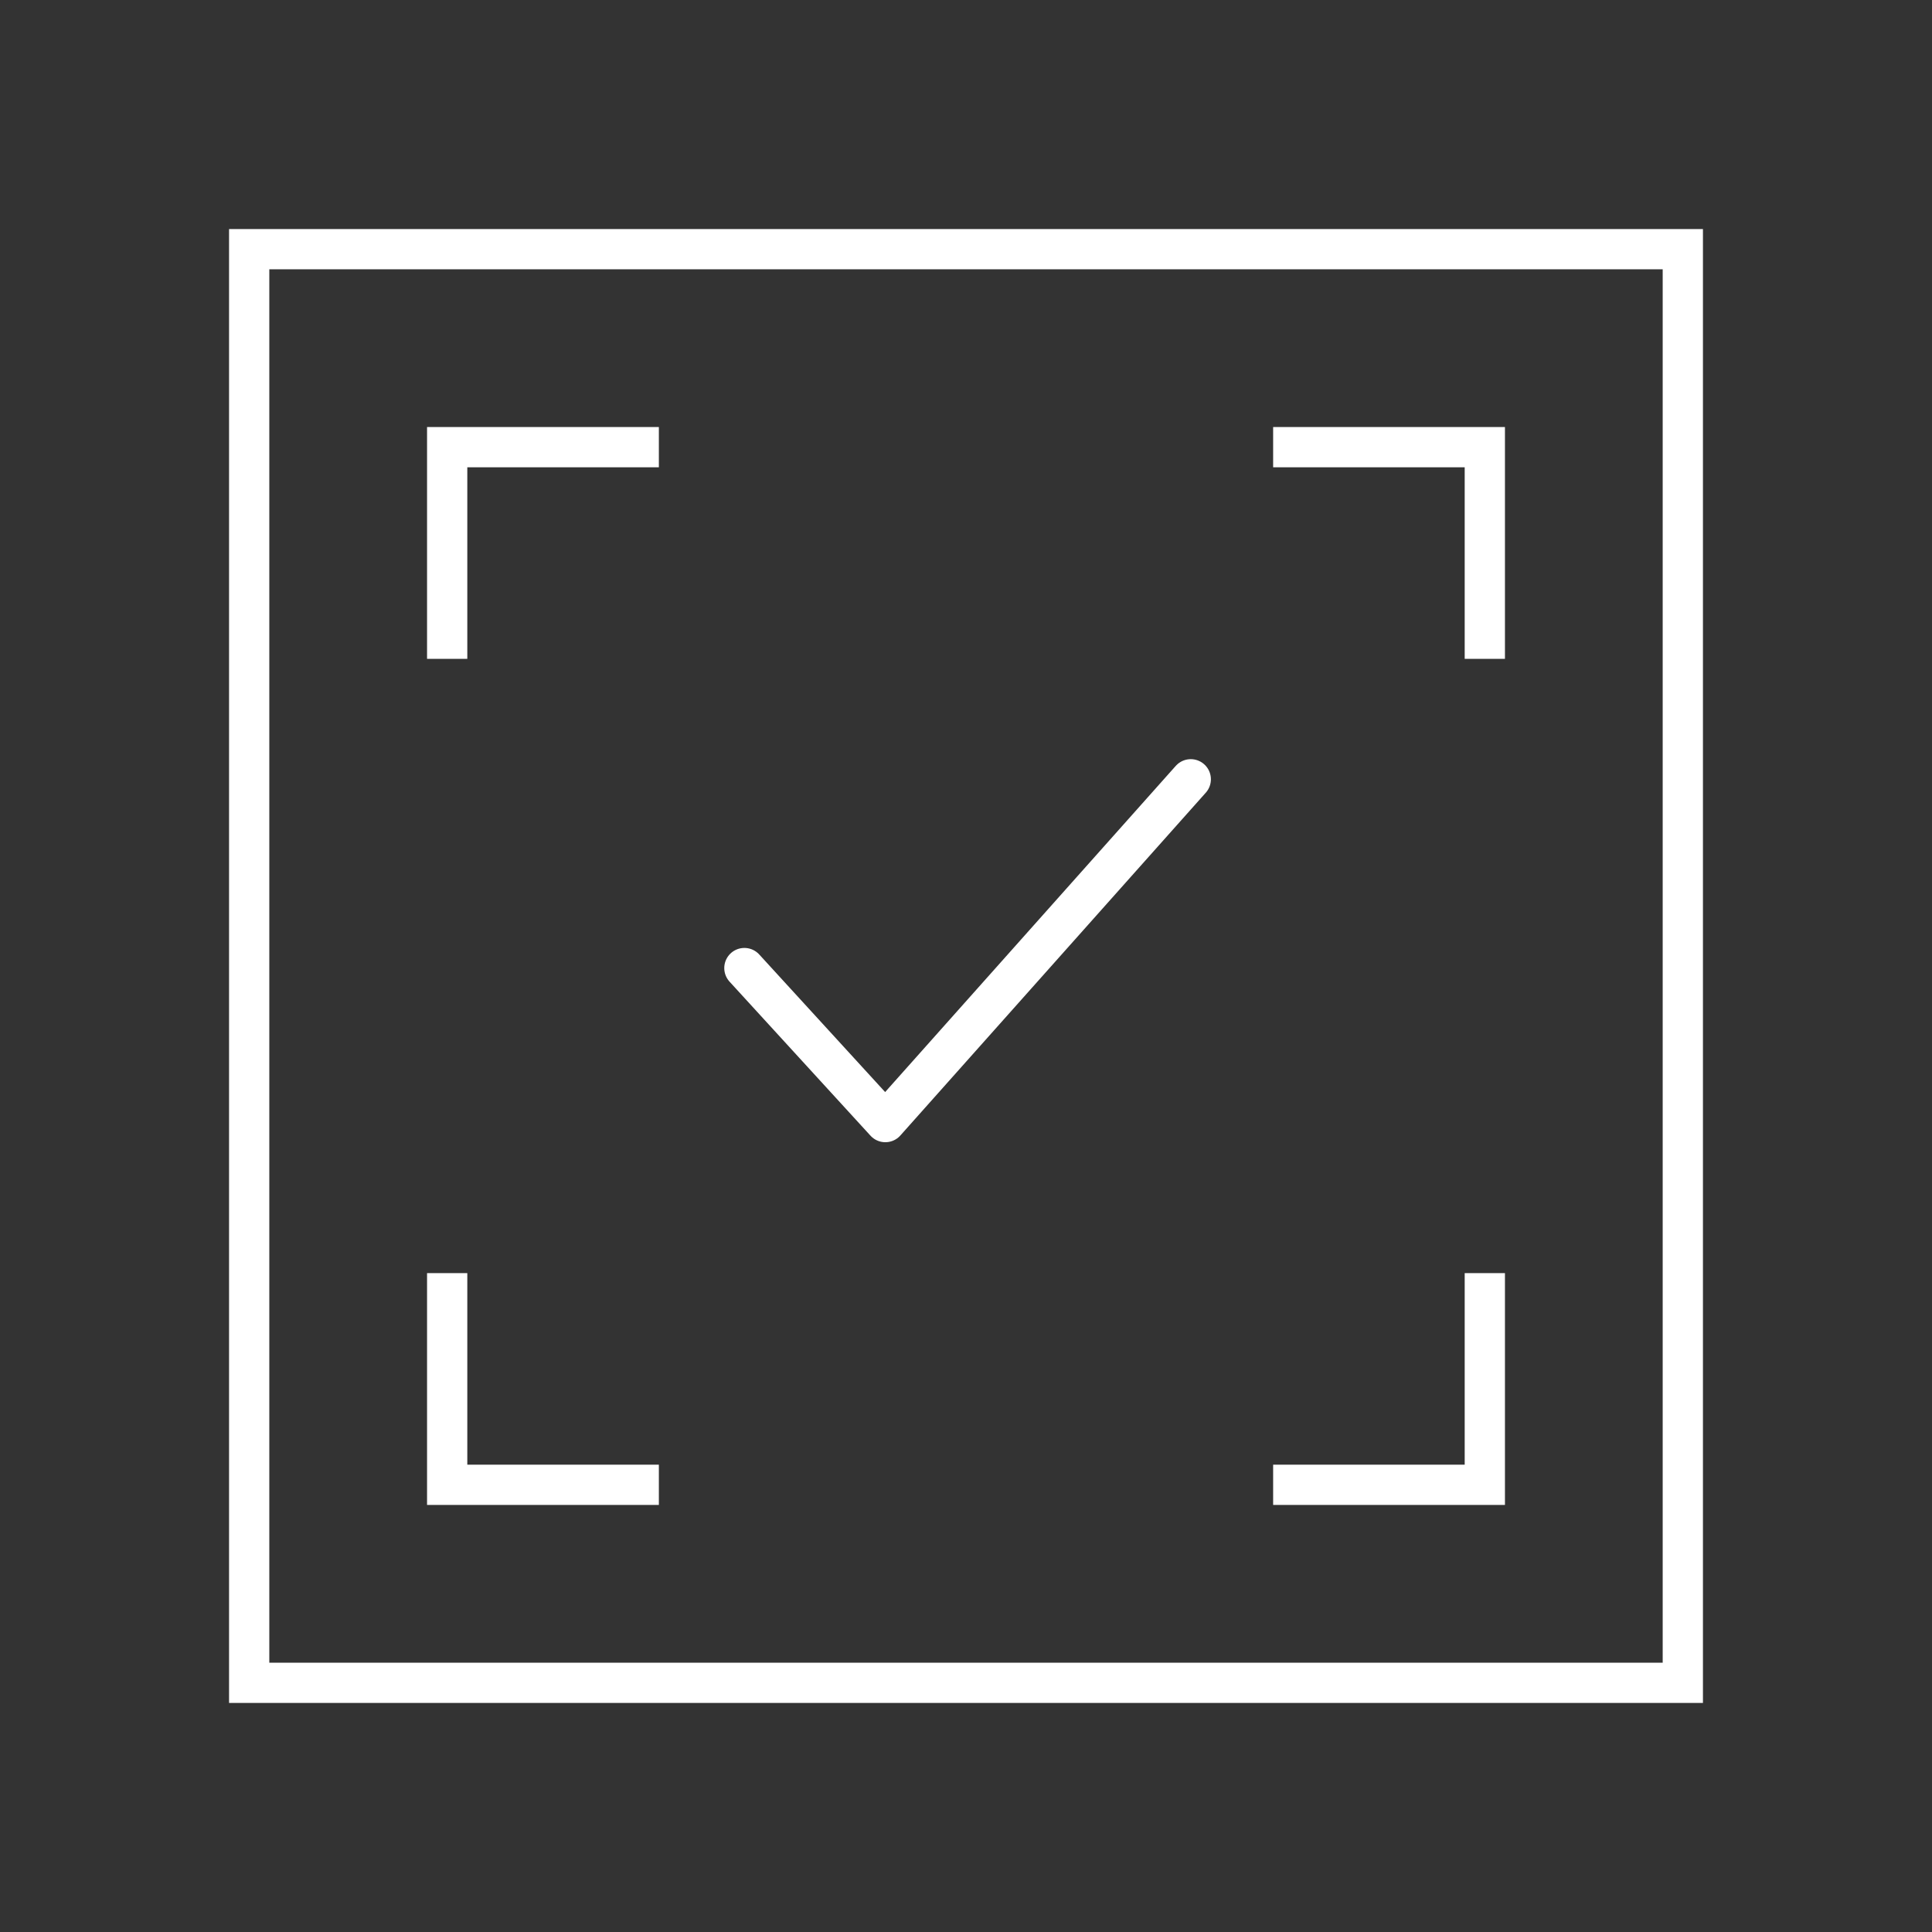 <svg xmlns="http://www.w3.org/2000/svg" xmlns:xlink="http://www.w3.org/1999/xlink" width="120" height="120" viewBox="0 0 120 120">
  <rect x="0" y="0" width="120" height="120" fill="#333333" stroke="none"/>
  <defs>
    <clipPath id="clip-path">
      <rect id="Rectangle_1502" data-name="Rectangle 1502" width="120" height="120" transform="translate(1467.5 3808.75)" fill="none"/>
    </clipPath>
    <clipPath id="clip-path-2">
      <rect id="Rectangle_1505" data-name="Rectangle 1505" width="92.204" height="92.204" fill="none"/>
    </clipPath>
  </defs>
  <g id="Mask_Group_179" data-name="Mask Group 179" transform="translate(-1467.5 -3808.75)" clip-path="url(#clip-path)">
    <g id="Group_4512" data-name="Group 4512" transform="translate(1481.398 3822.647)">
      <g id="Group_4511" data-name="Group 4511" transform="translate(0 0)">
        <g id="Group_4510" data-name="Group 4510" clip-path="url(#clip-path-2)">
          <rect id="Rectangle_1504" data-name="Rectangle 1504" width="89.046" height="89.046" transform="translate(1.579 1.579)" fill="none" stroke="#fff" stroke-linecap="round" stroke-miterlimit="10" stroke-width="2.5"/>
        </g>
      </g>
      <path id="Path_6030" data-name="Path 6030" d="M10.986,24.134V10.986H24.134" transform="translate(2.891 2.891)" fill="none" stroke="#fff" stroke-miterlimit="10" stroke-width="2.5"/>
      <path id="Path_6031" data-name="Path 6031" d="M64.748,24.134V10.986H51.6" transform="translate(13.579 2.891)" fill="none" stroke="#fff" stroke-miterlimit="10" stroke-width="2.5"/>
      <path id="Path_6032" data-name="Path 6032" d="M10.986,51.6V64.748H24.134" transform="translate(2.891 13.579)" fill="none" stroke="#fff" stroke-miterlimit="10" stroke-width="2.5"/>
      <path id="Path_6033" data-name="Path 6033" d="M64.748,51.6V64.748H51.6" transform="translate(13.579 13.579)" fill="none" stroke="#fff" stroke-miterlimit="10" stroke-width="2.5"/>
      <path id="Path_6034" data-name="Path 6034" d="M25.6,39.042l8.755,9.567L53.326,27.317" transform="translate(6.737 7.189)" fill="none" stroke="#fff" stroke-linecap="round" stroke-linejoin="round" stroke-width="2.5"/>
    </g>
  </g>
</svg>
